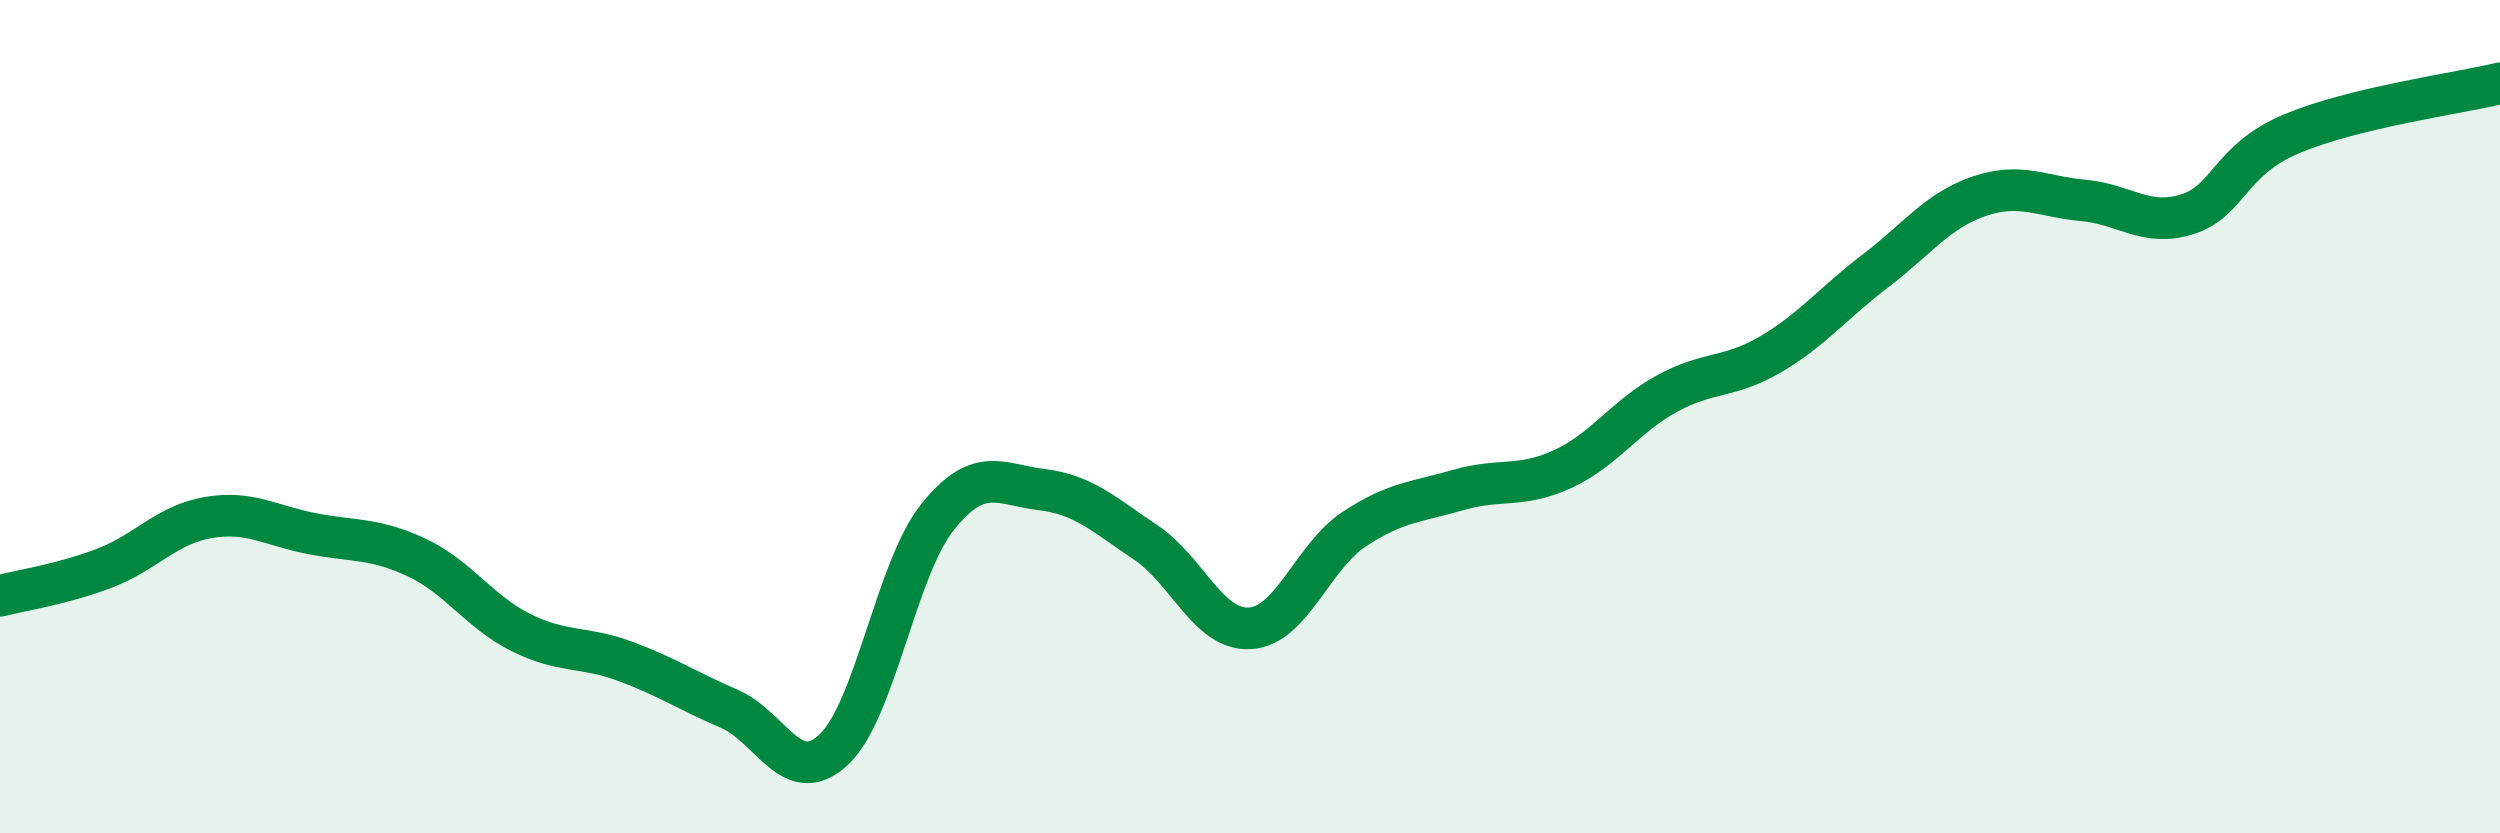 
    <svg width="60" height="20" viewBox="0 0 60 20" xmlns="http://www.w3.org/2000/svg">
      <path
        d="M 0,14.3 C 0.5,14.17 1.5,14.02 2.5,13.64 C 3.5,13.26 4,12.59 5,12.42 C 6,12.25 6.5,12.62 7.5,12.81 C 8.5,13 9,12.91 10,13.38 C 11,13.85 11.5,14.68 12.5,15.18 C 13.5,15.68 14,15.5 15,15.87 C 16,16.24 16.5,16.58 17.5,17.01 C 18.5,17.44 19,18.92 20,18 C 21,17.08 21.5,13.66 22.5,12.41 C 23.5,11.16 24,11.63 25,11.75 C 26,11.87 26.5,12.35 27.5,13.02 C 28.5,13.69 29,15.14 30,15.08 C 31,15.02 31.5,13.36 32.5,12.7 C 33.5,12.04 34,12.05 35,11.76 C 36,11.47 36.5,11.72 37.5,11.26 C 38.5,10.8 39,10 40,9.45 C 41,8.9 41.5,9.09 42.5,8.5 C 43.5,7.91 44,7.27 45,6.51 C 46,5.75 46.5,5.05 47.5,4.71 C 48.5,4.37 49,4.72 50,4.81 C 51,4.9 51.5,5.46 52.5,5.14 C 53.5,4.82 53.5,3.84 55,3.21 C 56.5,2.58 59,2.24 60,2L60 20L0 20Z"
        fill="#008740"
        opacity="0.1"
        stroke-linecap="round"
        stroke-linejoin="round"
      />
      <path
        d="M 0,14.3 C 0.5,14.17 1.5,14.02 2.5,13.64 C 3.5,13.26 4,12.59 5,12.42 C 6,12.25 6.5,12.62 7.5,12.81 C 8.5,13 9,12.91 10,13.38 C 11,13.85 11.5,14.68 12.5,15.18 C 13.5,15.68 14,15.5 15,15.87 C 16,16.24 16.5,16.58 17.5,17.01 C 18.5,17.44 19,18.92 20,18 C 21,17.08 21.5,13.66 22.5,12.41 C 23.5,11.16 24,11.63 25,11.75 C 26,11.87 26.5,12.35 27.5,13.02 C 28.5,13.69 29,15.14 30,15.08 C 31,15.02 31.5,13.36 32.5,12.7 C 33.5,12.04 34,12.05 35,11.76 C 36,11.47 36.5,11.72 37.5,11.26 C 38.5,10.8 39,10 40,9.45 C 41,8.9 41.5,9.09 42.5,8.5 C 43.5,7.91 44,7.27 45,6.51 C 46,5.75 46.5,5.05 47.5,4.71 C 48.5,4.37 49,4.72 50,4.81 C 51,4.9 51.5,5.46 52.5,5.14 C 53.5,4.82 53.5,3.84 55,3.21 C 56.5,2.58 59,2.24 60,2"
        stroke="#008740"
        stroke-width="1"
        fill="none"
        stroke-linecap="round"
        stroke-linejoin="round"
      />
    </svg>
  